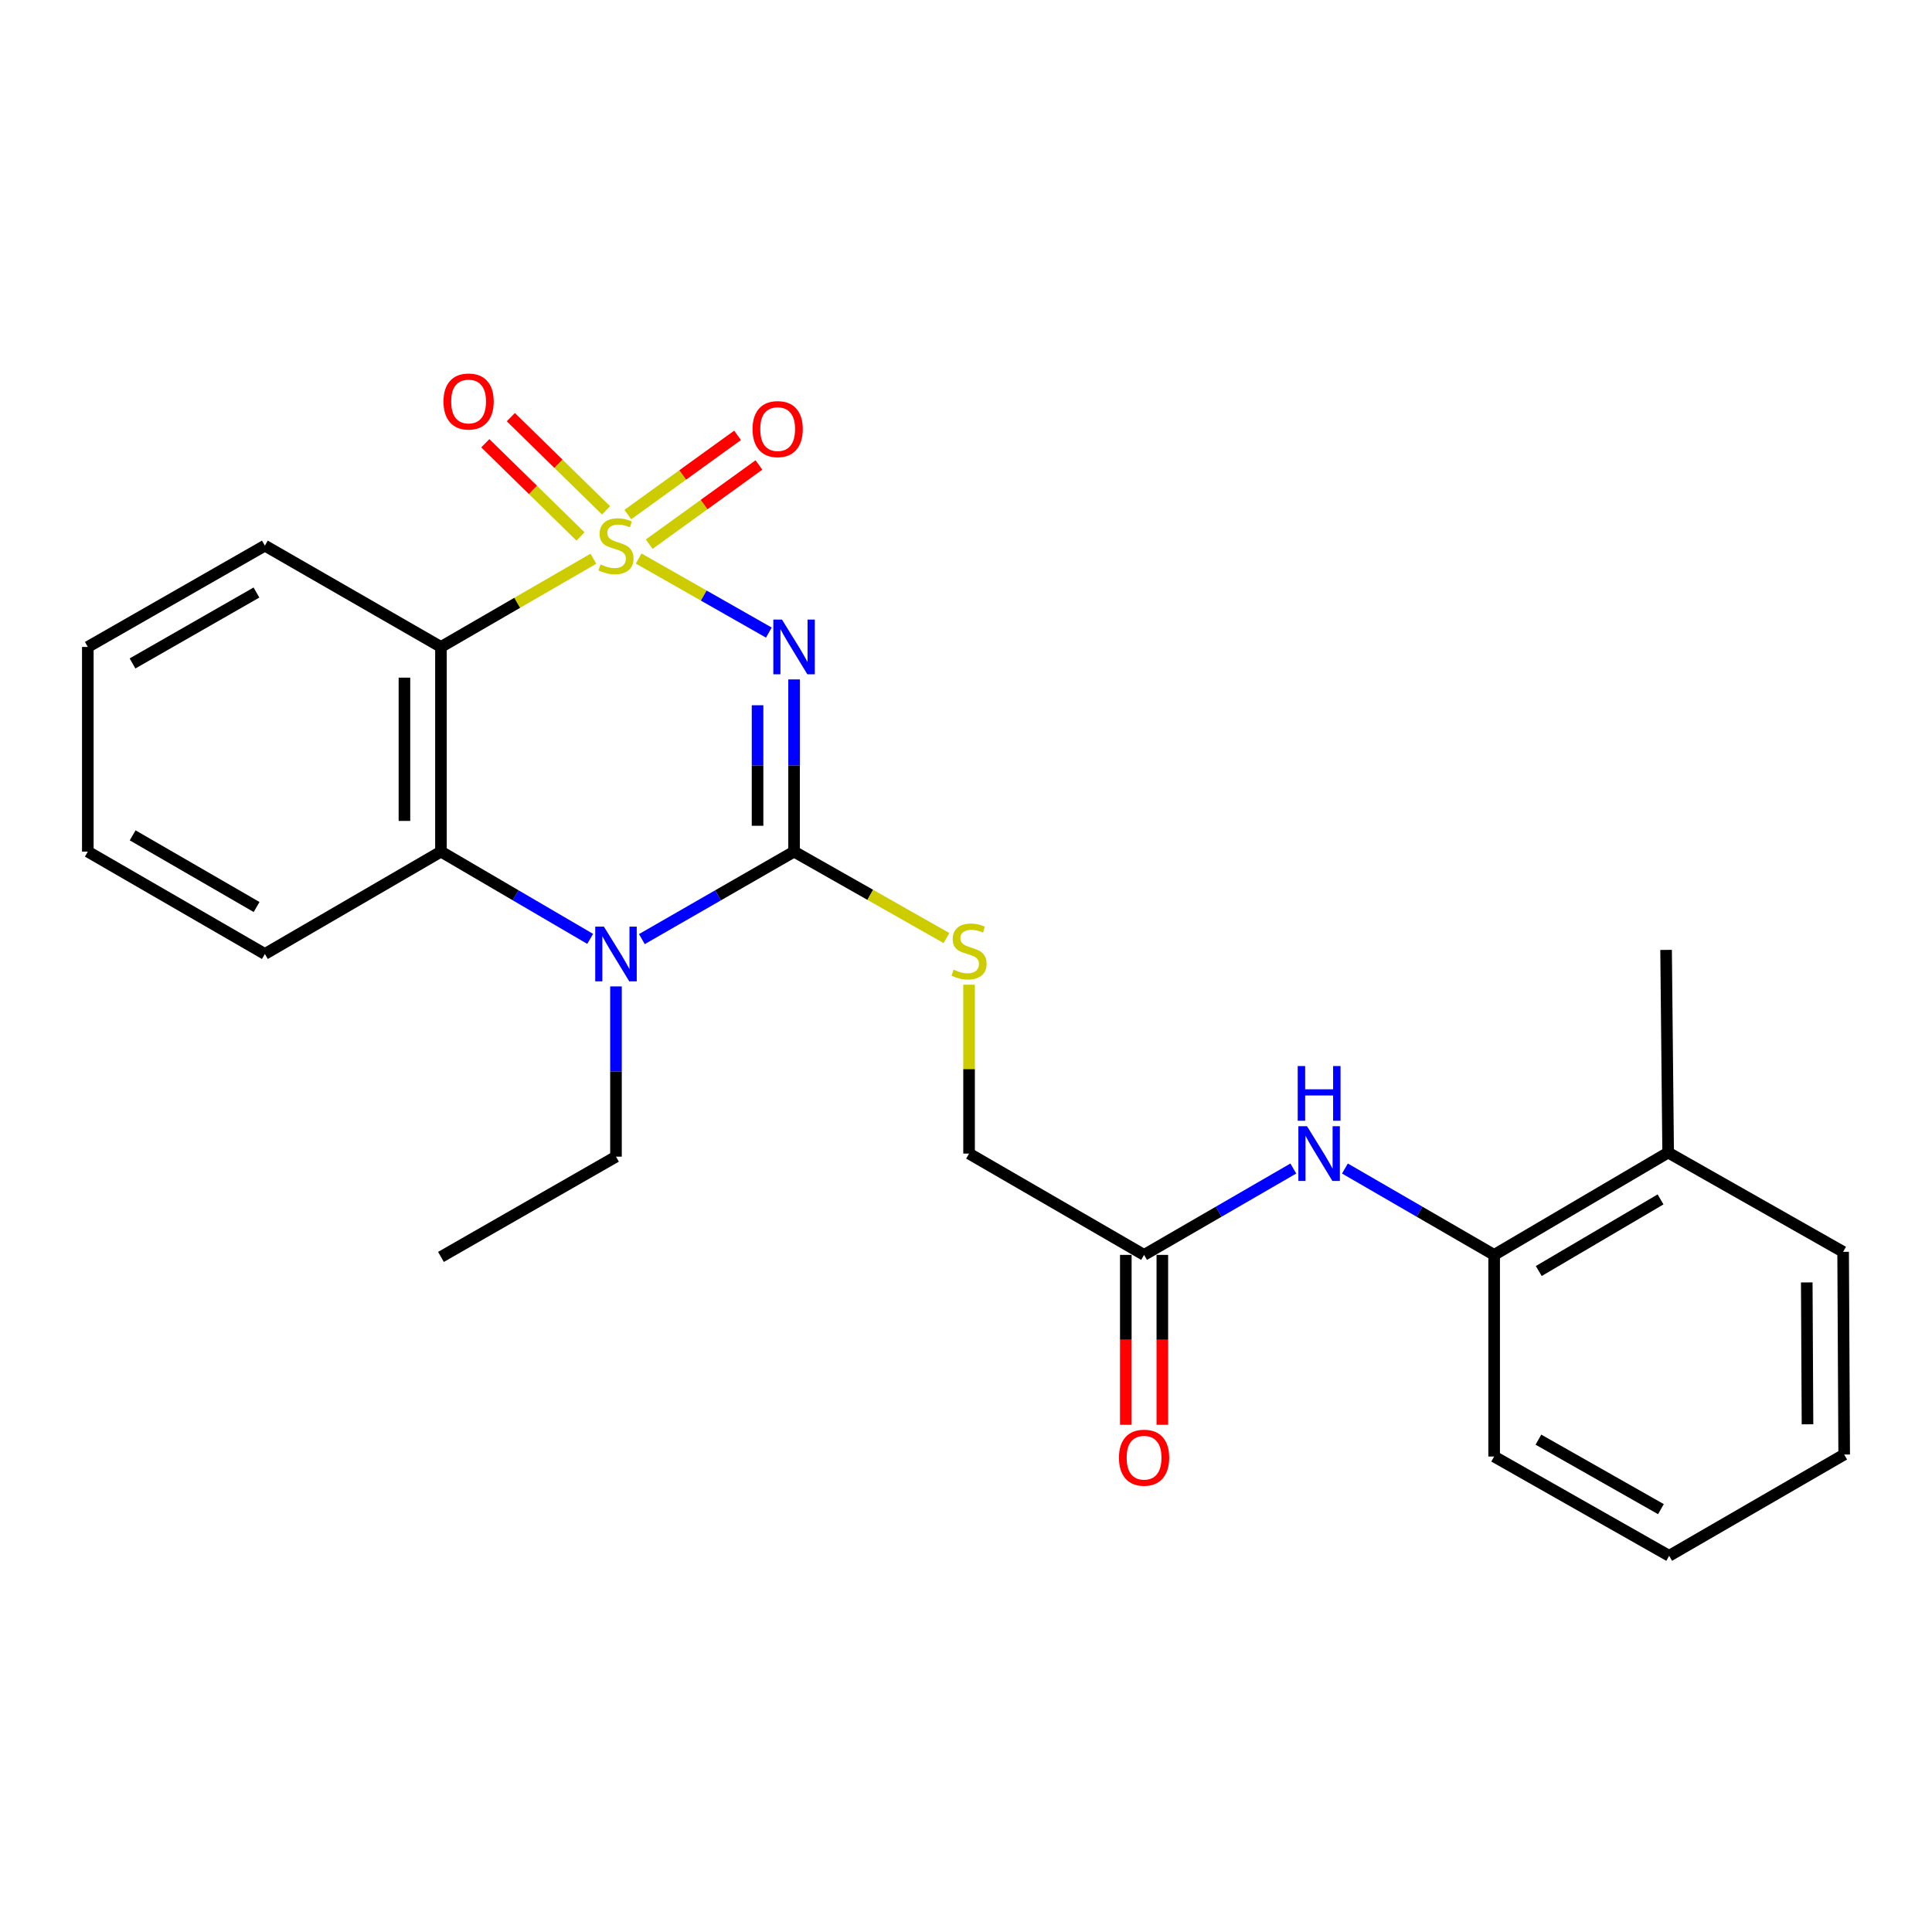 <?xml version='1.0' encoding='iso-8859-1'?>
<svg version='1.1' baseProfile='full'
              xmlns='http://www.w3.org/2000/svg'
                      xmlns:rdkit='http://www.rdkit.org/xml'
                      xmlns:xlink='http://www.w3.org/1999/xlink'
                  xml:space='preserve'
width='1000px' height='1000px' viewBox='0 0 1000 1000'>
<!-- END OF HEADER -->
<rect style='opacity:1.0;fill:#FFFFFF;stroke:none' width='1000' height='1000' x='0' y='0'> </rect>
<path class='bond-0' d='M 330.564,289.092 L 364.262,308.262' style='fill:none;fill-rule:evenodd;stroke:#CCCC00;stroke-width:6px;stroke-linecap:butt;stroke-linejoin:miter;stroke-opacity:1' />
<path class='bond-0' d='M 364.262,308.262 L 397.959,327.431' style='fill:none;fill-rule:evenodd;stroke:#0000FF;stroke-width:6px;stroke-linecap:butt;stroke-linejoin:miter;stroke-opacity:1' />
<path class='bond-2' d='M 307.136,289.189 L 267.688,312.023' style='fill:none;fill-rule:evenodd;stroke:#CCCC00;stroke-width:6px;stroke-linecap:butt;stroke-linejoin:miter;stroke-opacity:1' />
<path class='bond-2' d='M 267.688,312.023 L 228.239,334.857' style='fill:none;fill-rule:evenodd;stroke:#000000;stroke-width:6px;stroke-linecap:butt;stroke-linejoin:miter;stroke-opacity:1' />
<path class='bond-5' d='M 336.025,281.667 L 364.426,261.168' style='fill:none;fill-rule:evenodd;stroke:#CCCC00;stroke-width:6px;stroke-linecap:butt;stroke-linejoin:miter;stroke-opacity:1' />
<path class='bond-5' d='M 364.426,261.168 L 392.828,240.669' style='fill:none;fill-rule:evenodd;stroke:#FF0000;stroke-width:6px;stroke-linecap:butt;stroke-linejoin:miter;stroke-opacity:1' />
<path class='bond-5' d='M 324.961,266.338 L 353.363,245.839' style='fill:none;fill-rule:evenodd;stroke:#CCCC00;stroke-width:6px;stroke-linecap:butt;stroke-linejoin:miter;stroke-opacity:1' />
<path class='bond-5' d='M 353.363,245.839 L 381.764,225.34' style='fill:none;fill-rule:evenodd;stroke:#FF0000;stroke-width:6px;stroke-linecap:butt;stroke-linejoin:miter;stroke-opacity:1' />
<path class='bond-6' d='M 313.696,264.163 L 289.055,240.04' style='fill:none;fill-rule:evenodd;stroke:#CCCC00;stroke-width:6px;stroke-linecap:butt;stroke-linejoin:miter;stroke-opacity:1' />
<path class='bond-6' d='M 289.055,240.04 L 264.413,215.918' style='fill:none;fill-rule:evenodd;stroke:#FF0000;stroke-width:6px;stroke-linecap:butt;stroke-linejoin:miter;stroke-opacity:1' />
<path class='bond-6' d='M 300.472,277.672 L 275.83,253.549' style='fill:none;fill-rule:evenodd;stroke:#CCCC00;stroke-width:6px;stroke-linecap:butt;stroke-linejoin:miter;stroke-opacity:1' />
<path class='bond-6' d='M 275.83,253.549 L 251.189,229.427' style='fill:none;fill-rule:evenodd;stroke:#FF0000;stroke-width:6px;stroke-linecap:butt;stroke-linejoin:miter;stroke-opacity:1' />
<path class='bond-1' d='M 411.013,351.666 L 411.013,396.231' style='fill:none;fill-rule:evenodd;stroke:#0000FF;stroke-width:6px;stroke-linecap:butt;stroke-linejoin:miter;stroke-opacity:1' />
<path class='bond-1' d='M 411.013,396.231 L 411.013,440.795' style='fill:none;fill-rule:evenodd;stroke:#000000;stroke-width:6px;stroke-linecap:butt;stroke-linejoin:miter;stroke-opacity:1' />
<path class='bond-1' d='M 392.108,365.035 L 392.108,396.231' style='fill:none;fill-rule:evenodd;stroke:#0000FF;stroke-width:6px;stroke-linecap:butt;stroke-linejoin:miter;stroke-opacity:1' />
<path class='bond-1' d='M 392.108,396.231 L 392.108,427.426' style='fill:none;fill-rule:evenodd;stroke:#000000;stroke-width:6px;stroke-linecap:butt;stroke-linejoin:miter;stroke-opacity:1' />
<path class='bond-7' d='M 411.013,440.795 L 450.458,463.171' style='fill:none;fill-rule:evenodd;stroke:#000000;stroke-width:6px;stroke-linecap:butt;stroke-linejoin:miter;stroke-opacity:1' />
<path class='bond-7' d='M 450.458,463.171 L 489.903,485.546' style='fill:none;fill-rule:evenodd;stroke:#CCCC00;stroke-width:6px;stroke-linecap:butt;stroke-linejoin:miter;stroke-opacity:1' />
<path class='bond-25' d='M 411.013,440.795 L 371.622,463.437' style='fill:none;fill-rule:evenodd;stroke:#000000;stroke-width:6px;stroke-linecap:butt;stroke-linejoin:miter;stroke-opacity:1' />
<path class='bond-25' d='M 371.622,463.437 L 332.231,486.079' style='fill:none;fill-rule:evenodd;stroke:#0000FF;stroke-width:6px;stroke-linecap:butt;stroke-linejoin:miter;stroke-opacity:1' />
<path class='bond-4' d='M 228.239,334.857 L 228.239,440.795' style='fill:none;fill-rule:evenodd;stroke:#000000;stroke-width:6px;stroke-linecap:butt;stroke-linejoin:miter;stroke-opacity:1' />
<path class='bond-4' d='M 209.335,350.748 L 209.335,424.905' style='fill:none;fill-rule:evenodd;stroke:#000000;stroke-width:6px;stroke-linecap:butt;stroke-linejoin:miter;stroke-opacity:1' />
<path class='bond-15' d='M 228.239,334.857 L 137.099,282.419' style='fill:none;fill-rule:evenodd;stroke:#000000;stroke-width:6px;stroke-linecap:butt;stroke-linejoin:miter;stroke-opacity:1' />
<path class='bond-3' d='M 305.469,485.964 L 266.854,463.38' style='fill:none;fill-rule:evenodd;stroke:#0000FF;stroke-width:6px;stroke-linecap:butt;stroke-linejoin:miter;stroke-opacity:1' />
<path class='bond-3' d='M 266.854,463.38 L 228.239,440.795' style='fill:none;fill-rule:evenodd;stroke:#000000;stroke-width:6px;stroke-linecap:butt;stroke-linejoin:miter;stroke-opacity:1' />
<path class='bond-14' d='M 318.833,510.563 L 318.833,554.621' style='fill:none;fill-rule:evenodd;stroke:#0000FF;stroke-width:6px;stroke-linecap:butt;stroke-linejoin:miter;stroke-opacity:1' />
<path class='bond-14' d='M 318.833,554.621 L 318.833,598.678' style='fill:none;fill-rule:evenodd;stroke:#000000;stroke-width:6px;stroke-linecap:butt;stroke-linejoin:miter;stroke-opacity:1' />
<path class='bond-16' d='M 228.239,440.795 L 137.099,493.78' style='fill:none;fill-rule:evenodd;stroke:#000000;stroke-width:6px;stroke-linecap:butt;stroke-linejoin:miter;stroke-opacity:1' />
<path class='bond-13' d='M 501.586,509.676 L 501.586,553.384' style='fill:none;fill-rule:evenodd;stroke:#CCCC00;stroke-width:6px;stroke-linecap:butt;stroke-linejoin:miter;stroke-opacity:1' />
<path class='bond-13' d='M 501.586,553.384 L 501.586,597.093' style='fill:none;fill-rule:evenodd;stroke:#000000;stroke-width:6px;stroke-linecap:butt;stroke-linejoin:miter;stroke-opacity:1' />
<path class='bond-8' d='M 669.417,604.823 L 630.793,627.177' style='fill:none;fill-rule:evenodd;stroke:#0000FF;stroke-width:6px;stroke-linecap:butt;stroke-linejoin:miter;stroke-opacity:1' />
<path class='bond-8' d='M 630.793,627.177 L 592.169,649.531' style='fill:none;fill-rule:evenodd;stroke:#000000;stroke-width:6px;stroke-linecap:butt;stroke-linejoin:miter;stroke-opacity:1' />
<path class='bond-10' d='M 696.131,604.824 L 734.749,627.178' style='fill:none;fill-rule:evenodd;stroke:#0000FF;stroke-width:6px;stroke-linecap:butt;stroke-linejoin:miter;stroke-opacity:1' />
<path class='bond-10' d='M 734.749,627.178 L 773.368,649.531' style='fill:none;fill-rule:evenodd;stroke:#000000;stroke-width:6px;stroke-linecap:butt;stroke-linejoin:miter;stroke-opacity:1' />
<path class='bond-9' d='M 592.169,649.531 L 501.586,597.093' style='fill:none;fill-rule:evenodd;stroke:#000000;stroke-width:6px;stroke-linecap:butt;stroke-linejoin:miter;stroke-opacity:1' />
<path class='bond-11' d='M 582.717,649.531 L 582.717,693.504' style='fill:none;fill-rule:evenodd;stroke:#000000;stroke-width:6px;stroke-linecap:butt;stroke-linejoin:miter;stroke-opacity:1' />
<path class='bond-11' d='M 582.717,693.504 L 582.717,737.477' style='fill:none;fill-rule:evenodd;stroke:#FF0000;stroke-width:6px;stroke-linecap:butt;stroke-linejoin:miter;stroke-opacity:1' />
<path class='bond-11' d='M 601.622,649.531 L 601.622,693.504' style='fill:none;fill-rule:evenodd;stroke:#000000;stroke-width:6px;stroke-linecap:butt;stroke-linejoin:miter;stroke-opacity:1' />
<path class='bond-11' d='M 601.622,693.504 L 601.622,737.477' style='fill:none;fill-rule:evenodd;stroke:#FF0000;stroke-width:6px;stroke-linecap:butt;stroke-linejoin:miter;stroke-opacity:1' />
<path class='bond-12' d='M 773.368,649.531 L 863.426,596.567' style='fill:none;fill-rule:evenodd;stroke:#000000;stroke-width:6px;stroke-linecap:butt;stroke-linejoin:miter;stroke-opacity:1' />
<path class='bond-12' d='M 796.46,657.882 L 859.501,620.807' style='fill:none;fill-rule:evenodd;stroke:#000000;stroke-width:6px;stroke-linecap:butt;stroke-linejoin:miter;stroke-opacity:1' />
<path class='bond-17' d='M 773.368,649.531 L 773.368,753.894' style='fill:none;fill-rule:evenodd;stroke:#000000;stroke-width:6px;stroke-linecap:butt;stroke-linejoin:miter;stroke-opacity:1' />
<path class='bond-18' d='M 863.426,596.567 L 862.366,491.669' style='fill:none;fill-rule:evenodd;stroke:#000000;stroke-width:6px;stroke-linecap:butt;stroke-linejoin:miter;stroke-opacity:1' />
<path class='bond-19' d='M 863.426,596.567 L 953.999,647.945' style='fill:none;fill-rule:evenodd;stroke:#000000;stroke-width:6px;stroke-linecap:butt;stroke-linejoin:miter;stroke-opacity:1' />
<path class='bond-20' d='M 318.833,598.678 L 228.239,650.582' style='fill:none;fill-rule:evenodd;stroke:#000000;stroke-width:6px;stroke-linecap:butt;stroke-linejoin:miter;stroke-opacity:1' />
<path class='bond-21' d='M 137.099,282.419 L 45.455,334.857' style='fill:none;fill-rule:evenodd;stroke:#000000;stroke-width:6px;stroke-linecap:butt;stroke-linejoin:miter;stroke-opacity:1' />
<path class='bond-21' d='M 132.741,306.693 L 68.59,343.4' style='fill:none;fill-rule:evenodd;stroke:#000000;stroke-width:6px;stroke-linecap:butt;stroke-linejoin:miter;stroke-opacity:1' />
<path class='bond-26' d='M 137.099,493.78 L 45.455,440.795' style='fill:none;fill-rule:evenodd;stroke:#000000;stroke-width:6px;stroke-linecap:butt;stroke-linejoin:miter;stroke-opacity:1' />
<path class='bond-26' d='M 132.814,469.466 L 68.663,432.377' style='fill:none;fill-rule:evenodd;stroke:#000000;stroke-width:6px;stroke-linecap:butt;stroke-linejoin:miter;stroke-opacity:1' />
<path class='bond-23' d='M 773.368,753.894 L 863.951,805.282' style='fill:none;fill-rule:evenodd;stroke:#000000;stroke-width:6px;stroke-linecap:butt;stroke-linejoin:miter;stroke-opacity:1' />
<path class='bond-23' d='M 796.283,745.16 L 859.692,781.131' style='fill:none;fill-rule:evenodd;stroke:#000000;stroke-width:6px;stroke-linecap:butt;stroke-linejoin:miter;stroke-opacity:1' />
<path class='bond-27' d='M 953.999,647.945 L 954.545,752.854' style='fill:none;fill-rule:evenodd;stroke:#000000;stroke-width:6px;stroke-linecap:butt;stroke-linejoin:miter;stroke-opacity:1' />
<path class='bond-27' d='M 935.177,663.78 L 935.559,737.216' style='fill:none;fill-rule:evenodd;stroke:#000000;stroke-width:6px;stroke-linecap:butt;stroke-linejoin:miter;stroke-opacity:1' />
<path class='bond-22' d='M 45.455,334.857 L 45.455,440.795' style='fill:none;fill-rule:evenodd;stroke:#000000;stroke-width:6px;stroke-linecap:butt;stroke-linejoin:miter;stroke-opacity:1' />
<path class='bond-24' d='M 863.951,805.282 L 954.545,752.854' style='fill:none;fill-rule:evenodd;stroke:#000000;stroke-width:6px;stroke-linecap:butt;stroke-linejoin:miter;stroke-opacity:1' />
<path  class='atom-0' d='M 310.833 292.139
Q 311.153 292.259, 312.473 292.819
Q 313.793 293.379, 315.233 293.739
Q 316.713 294.059, 318.153 294.059
Q 320.833 294.059, 322.393 292.779
Q 323.953 291.459, 323.953 289.179
Q 323.953 287.619, 323.153 286.659
Q 322.393 285.699, 321.193 285.179
Q 319.993 284.659, 317.993 284.059
Q 315.473 283.299, 313.953 282.579
Q 312.473 281.859, 311.393 280.339
Q 310.353 278.819, 310.353 276.259
Q 310.353 272.699, 312.753 270.499
Q 315.193 268.299, 319.993 268.299
Q 323.273 268.299, 326.993 269.859
L 326.073 272.939
Q 322.673 271.539, 320.113 271.539
Q 317.353 271.539, 315.833 272.699
Q 314.313 273.819, 314.353 275.779
Q 314.353 277.299, 315.113 278.219
Q 315.913 279.139, 317.033 279.659
Q 318.193 280.179, 320.113 280.779
Q 322.673 281.579, 324.193 282.379
Q 325.713 283.179, 326.793 284.819
Q 327.913 286.419, 327.913 289.179
Q 327.913 293.099, 325.273 295.219
Q 322.673 297.299, 318.313 297.299
Q 315.793 297.299, 313.873 296.739
Q 311.993 296.219, 309.753 295.299
L 310.833 292.139
' fill='#CCCC00'/>
<path  class='atom-1' d='M 404.753 320.697
L 414.033 335.697
Q 414.953 337.177, 416.433 339.857
Q 417.913 342.537, 417.993 342.697
L 417.993 320.697
L 421.753 320.697
L 421.753 349.017
L 417.873 349.017
L 407.913 332.617
Q 406.753 330.697, 405.513 328.497
Q 404.313 326.297, 403.953 325.617
L 403.953 349.017
L 400.273 349.017
L 400.273 320.697
L 404.753 320.697
' fill='#0000FF'/>
<path  class='atom-4' d='M 312.573 479.62
L 321.853 494.62
Q 322.773 496.1, 324.253 498.78
Q 325.733 501.46, 325.813 501.62
L 325.813 479.62
L 329.573 479.62
L 329.573 507.94
L 325.693 507.94
L 315.733 491.54
Q 314.573 489.62, 313.333 487.42
Q 312.133 485.22, 311.773 484.54
L 311.773 507.94
L 308.093 507.94
L 308.093 479.62
L 312.573 479.62
' fill='#0000FF'/>
<path  class='atom-6' d='M 389.516 222.099
Q 389.516 215.299, 392.876 211.499
Q 396.236 207.699, 402.516 207.699
Q 408.796 207.699, 412.156 211.499
Q 415.516 215.299, 415.516 222.099
Q 415.516 228.979, 412.116 232.899
Q 408.716 236.779, 402.516 236.779
Q 396.276 236.779, 392.876 232.899
Q 389.516 229.019, 389.516 222.099
M 402.516 233.579
Q 406.836 233.579, 409.156 230.699
Q 411.516 227.779, 411.516 222.099
Q 411.516 216.539, 409.156 213.739
Q 406.836 210.899, 402.516 210.899
Q 398.196 210.899, 395.836 213.699
Q 393.516 216.499, 393.516 222.099
Q 393.516 227.819, 395.836 230.699
Q 398.196 233.579, 402.516 233.579
' fill='#FF0000'/>
<path  class='atom-7' d='M 229.543 207.816
Q 229.543 201.016, 232.903 197.216
Q 236.263 193.416, 242.543 193.416
Q 248.823 193.416, 252.183 197.216
Q 255.543 201.016, 255.543 207.816
Q 255.543 214.696, 252.143 218.616
Q 248.743 222.496, 242.543 222.496
Q 236.303 222.496, 232.903 218.616
Q 229.543 214.736, 229.543 207.816
M 242.543 219.296
Q 246.863 219.296, 249.183 216.416
Q 251.543 213.496, 251.543 207.816
Q 251.543 202.256, 249.183 199.456
Q 246.863 196.616, 242.543 196.616
Q 238.223 196.616, 235.863 199.416
Q 233.543 202.216, 233.543 207.816
Q 233.543 213.536, 235.863 216.416
Q 238.223 219.296, 242.543 219.296
' fill='#FF0000'/>
<path  class='atom-8' d='M 493.586 501.893
Q 493.906 502.013, 495.226 502.573
Q 496.546 503.133, 497.986 503.493
Q 499.466 503.813, 500.906 503.813
Q 503.586 503.813, 505.146 502.533
Q 506.706 501.213, 506.706 498.933
Q 506.706 497.373, 505.906 496.413
Q 505.146 495.453, 503.946 494.933
Q 502.746 494.413, 500.746 493.813
Q 498.226 493.053, 496.706 492.333
Q 495.226 491.613, 494.146 490.093
Q 493.106 488.573, 493.106 486.013
Q 493.106 482.453, 495.506 480.253
Q 497.946 478.053, 502.746 478.053
Q 506.026 478.053, 509.746 479.613
L 508.826 482.693
Q 505.426 481.293, 502.866 481.293
Q 500.106 481.293, 498.586 482.453
Q 497.066 483.573, 497.106 485.533
Q 497.106 487.053, 497.866 487.973
Q 498.666 488.893, 499.786 489.413
Q 500.946 489.933, 502.866 490.533
Q 505.426 491.333, 506.946 492.133
Q 508.466 492.933, 509.546 494.573
Q 510.666 496.173, 510.666 498.933
Q 510.666 502.853, 508.026 504.973
Q 505.426 507.053, 501.066 507.053
Q 498.546 507.053, 496.626 506.493
Q 494.746 505.973, 492.506 505.053
L 493.586 501.893
' fill='#CCCC00'/>
<path  class='atom-9' d='M 676.514 582.933
L 685.794 597.933
Q 686.714 599.413, 688.194 602.093
Q 689.674 604.773, 689.754 604.933
L 689.754 582.933
L 693.514 582.933
L 693.514 611.253
L 689.634 611.253
L 679.674 594.853
Q 678.514 592.933, 677.274 590.733
Q 676.074 588.533, 675.714 587.853
L 675.714 611.253
L 672.034 611.253
L 672.034 582.933
L 676.514 582.933
' fill='#0000FF'/>
<path  class='atom-9' d='M 671.694 551.781
L 675.534 551.781
L 675.534 563.821
L 690.014 563.821
L 690.014 551.781
L 693.854 551.781
L 693.854 580.101
L 690.014 580.101
L 690.014 567.021
L 675.534 567.021
L 675.534 580.101
L 671.694 580.101
L 671.694 551.781
' fill='#0000FF'/>
<path  class='atom-12' d='M 579.169 754.499
Q 579.169 747.699, 582.529 743.899
Q 585.889 740.099, 592.169 740.099
Q 598.449 740.099, 601.809 743.899
Q 605.169 747.699, 605.169 754.499
Q 605.169 761.379, 601.769 765.299
Q 598.369 769.179, 592.169 769.179
Q 585.929 769.179, 582.529 765.299
Q 579.169 761.419, 579.169 754.499
M 592.169 765.979
Q 596.489 765.979, 598.809 763.099
Q 601.169 760.179, 601.169 754.499
Q 601.169 748.939, 598.809 746.139
Q 596.489 743.299, 592.169 743.299
Q 587.849 743.299, 585.489 746.099
Q 583.169 748.899, 583.169 754.499
Q 583.169 760.219, 585.489 763.099
Q 587.849 765.979, 592.169 765.979
' fill='#FF0000'/>
</svg>
